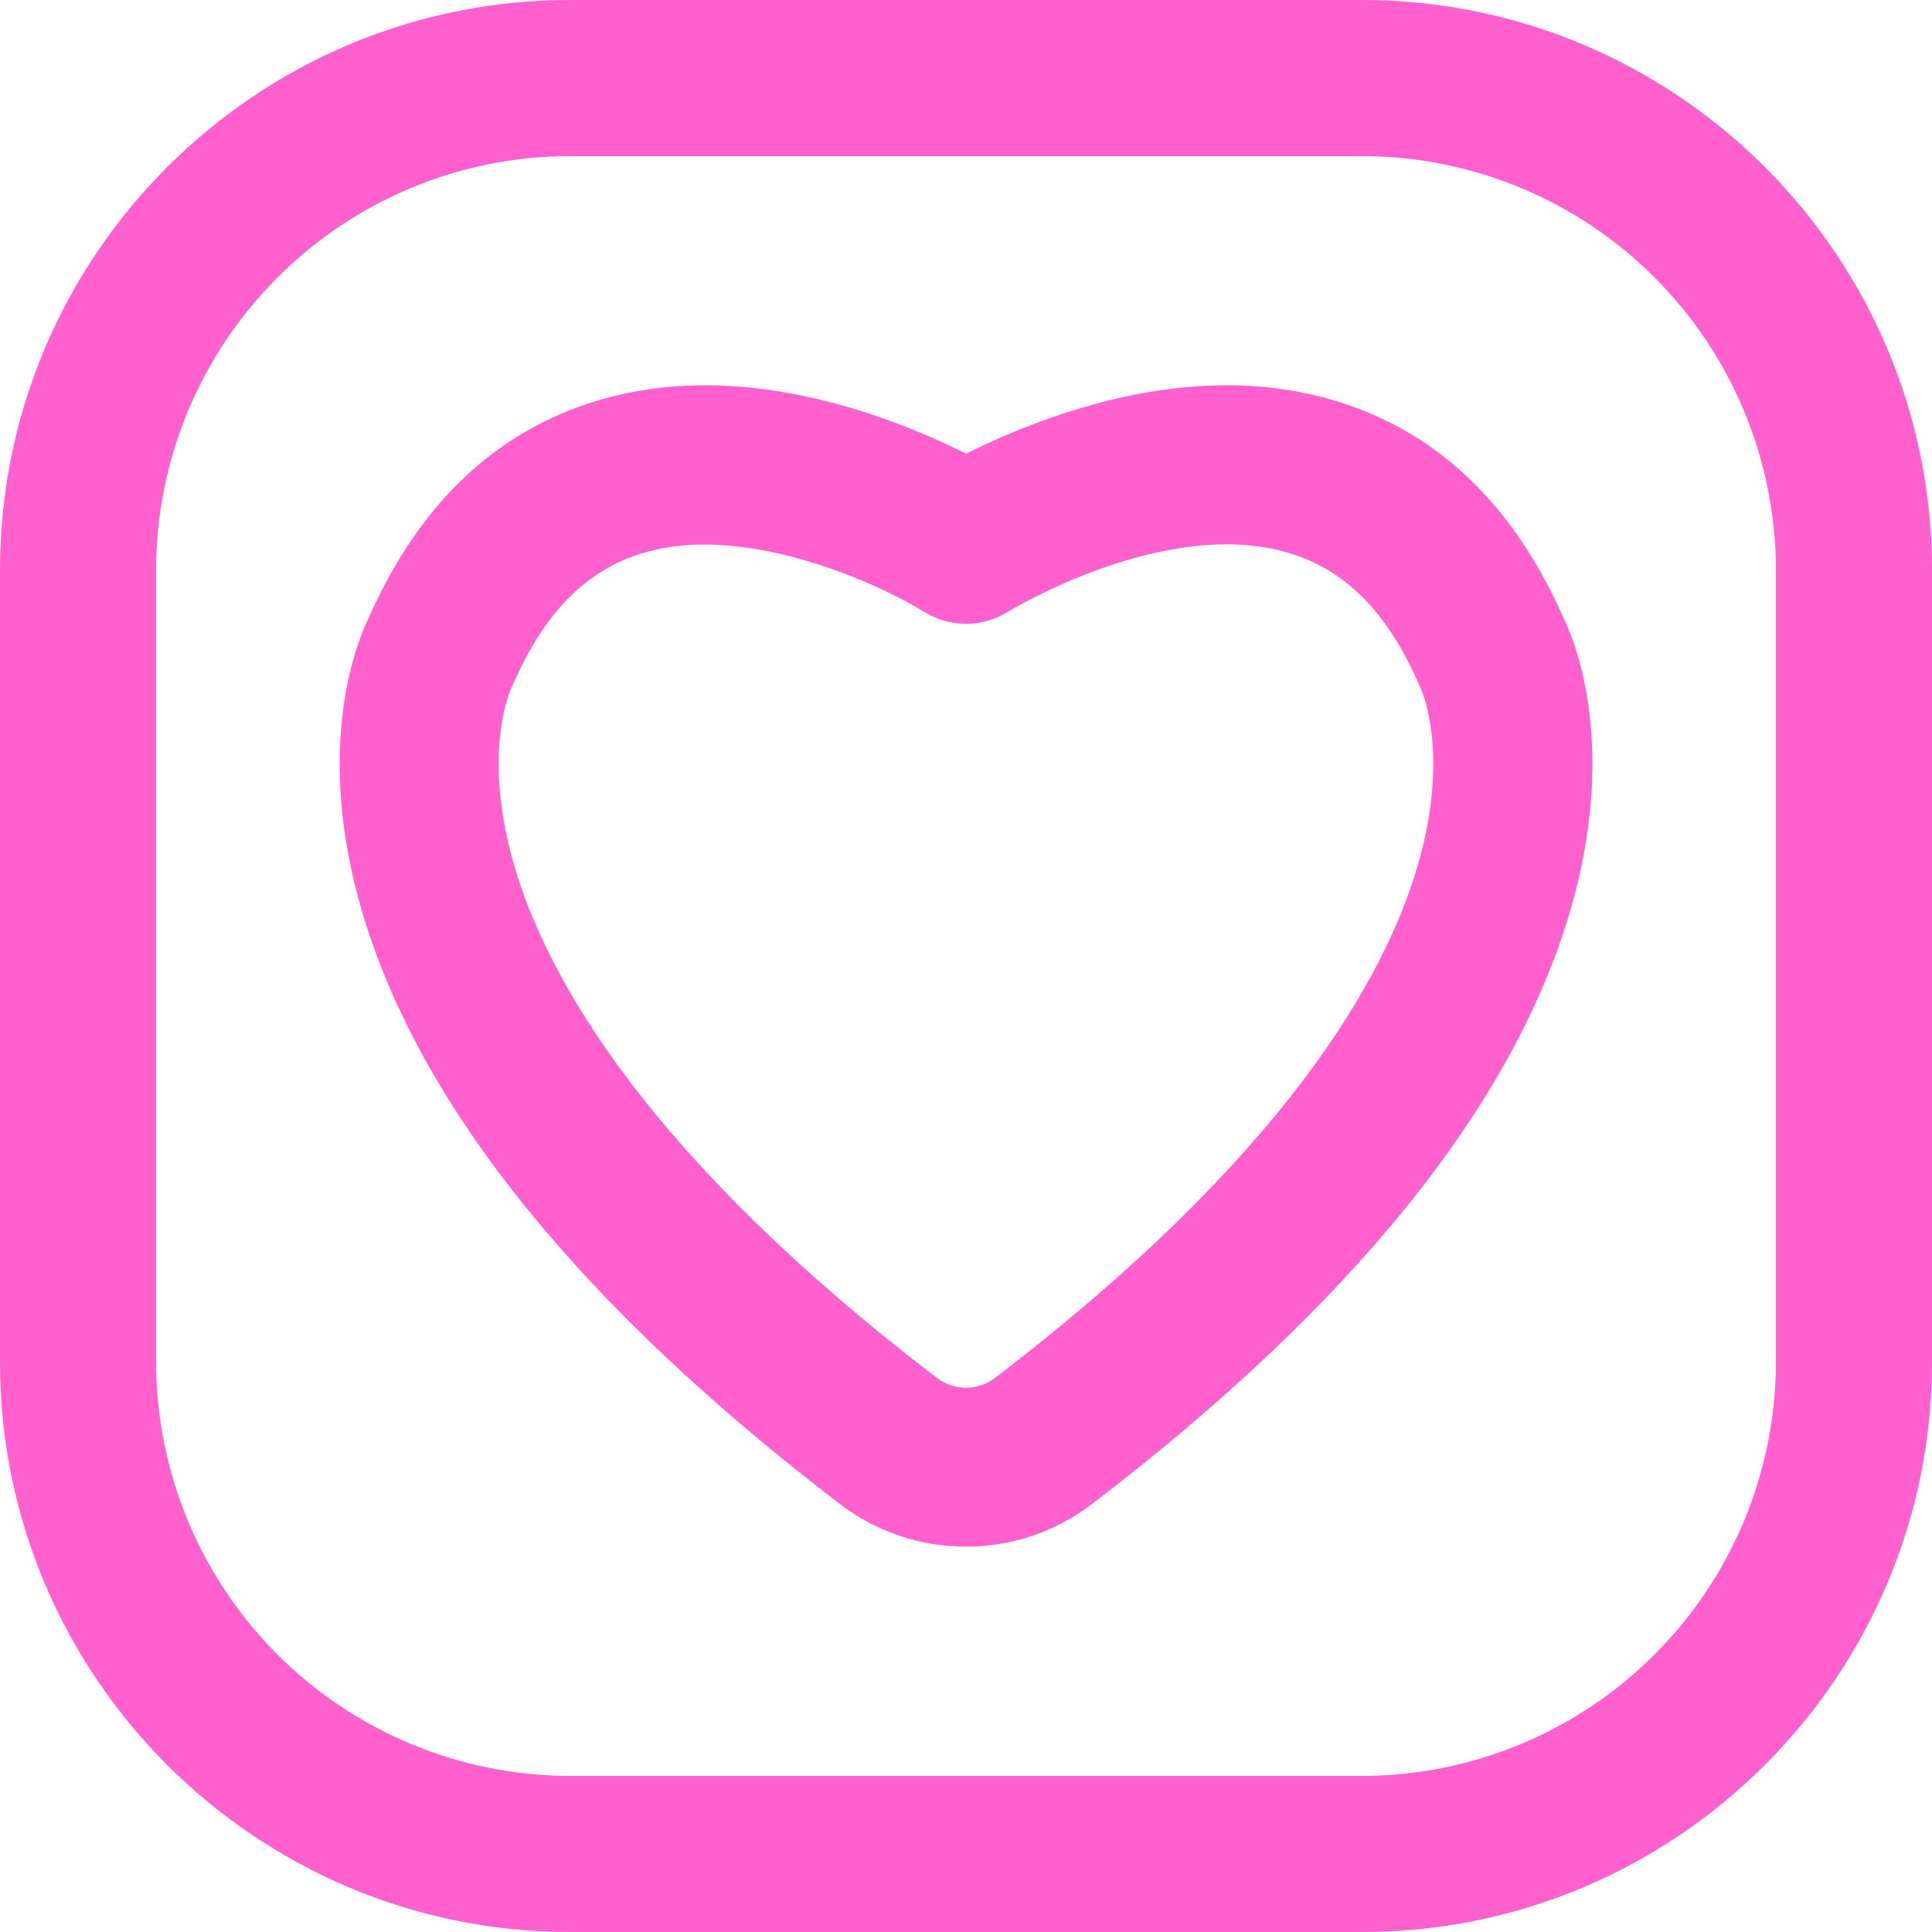 <svg width="24" height="24" viewBox="0 0 24 24" fill="none" xmlns="http://www.w3.org/2000/svg">
<g clip-path="url(#clip0_12_11089)">
<path d="M16.922 24H7.08C3.176 24 0 20.824 0 16.922V7.08C0 3.176 3.176 0 7.08 0H16.922C20.824 0 24 3.176 24 7.08V16.922C24 20.824 20.824 24 16.922 24ZM7.08 1.939C5.717 1.94 4.41 2.483 3.447 3.447C2.483 4.41 1.94 5.717 1.939 7.08V16.922C1.941 18.285 2.483 19.591 3.447 20.554C4.411 21.518 5.718 22.06 7.08 22.061H16.922C18.284 22.059 19.59 21.517 20.553 20.553C21.517 19.59 22.059 18.284 22.061 16.922V7.08C22.06 5.718 21.518 4.411 20.554 3.447C19.591 2.483 18.285 1.941 16.922 1.939H7.08Z" fill="#FF60CD"/>
<path d="M11.999 19.213C11.436 19.214 10.887 19.029 10.439 18.687C7.208 16.219 5.209 13.741 4.499 11.327C3.915 9.344 4.402 8.055 4.565 7.708C4.574 7.688 4.583 7.668 4.592 7.649C5.212 6.258 6.158 5.361 7.404 4.982C8.443 4.666 9.626 4.733 10.923 5.181C11.292 5.309 11.652 5.461 12.001 5.636C12.35 5.461 12.71 5.309 13.079 5.181C14.376 4.733 15.559 4.665 16.597 4.982C17.845 5.361 18.791 6.258 19.41 7.649C19.419 7.668 19.428 7.688 19.437 7.708C19.6 8.055 20.086 9.344 19.502 11.327C18.791 13.741 16.792 16.217 13.561 18.686C13.113 19.029 12.564 19.214 11.999 19.213ZM8.75 6.765C8.486 6.763 8.224 6.799 7.972 6.874C7.291 7.083 6.775 7.599 6.395 8.452C6.381 8.483 6.367 8.515 6.352 8.546C6.337 8.578 5.98 9.367 6.393 10.77C6.798 12.147 8.038 14.366 11.639 17.117C11.742 17.196 11.869 17.239 11.999 17.239C12.13 17.239 12.257 17.196 12.36 17.117C15.961 14.366 17.2 12.149 17.606 10.77C18.019 9.367 17.662 8.579 17.647 8.546C17.631 8.513 17.618 8.484 17.604 8.452C17.223 7.596 16.705 7.08 16.021 6.872C14.483 6.403 12.545 7.585 12.526 7.597C12.368 7.696 12.186 7.749 11.999 7.749C11.813 7.749 11.631 7.696 11.473 7.597C11.04 7.327 9.863 6.765 8.75 6.765Z" fill="#FF60CD"/>
</g>
<defs>
<clipPath id="clip0_12_11089">
<rect width="24" height="24" fill="white"/>
</clipPath>
</defs>
</svg>
